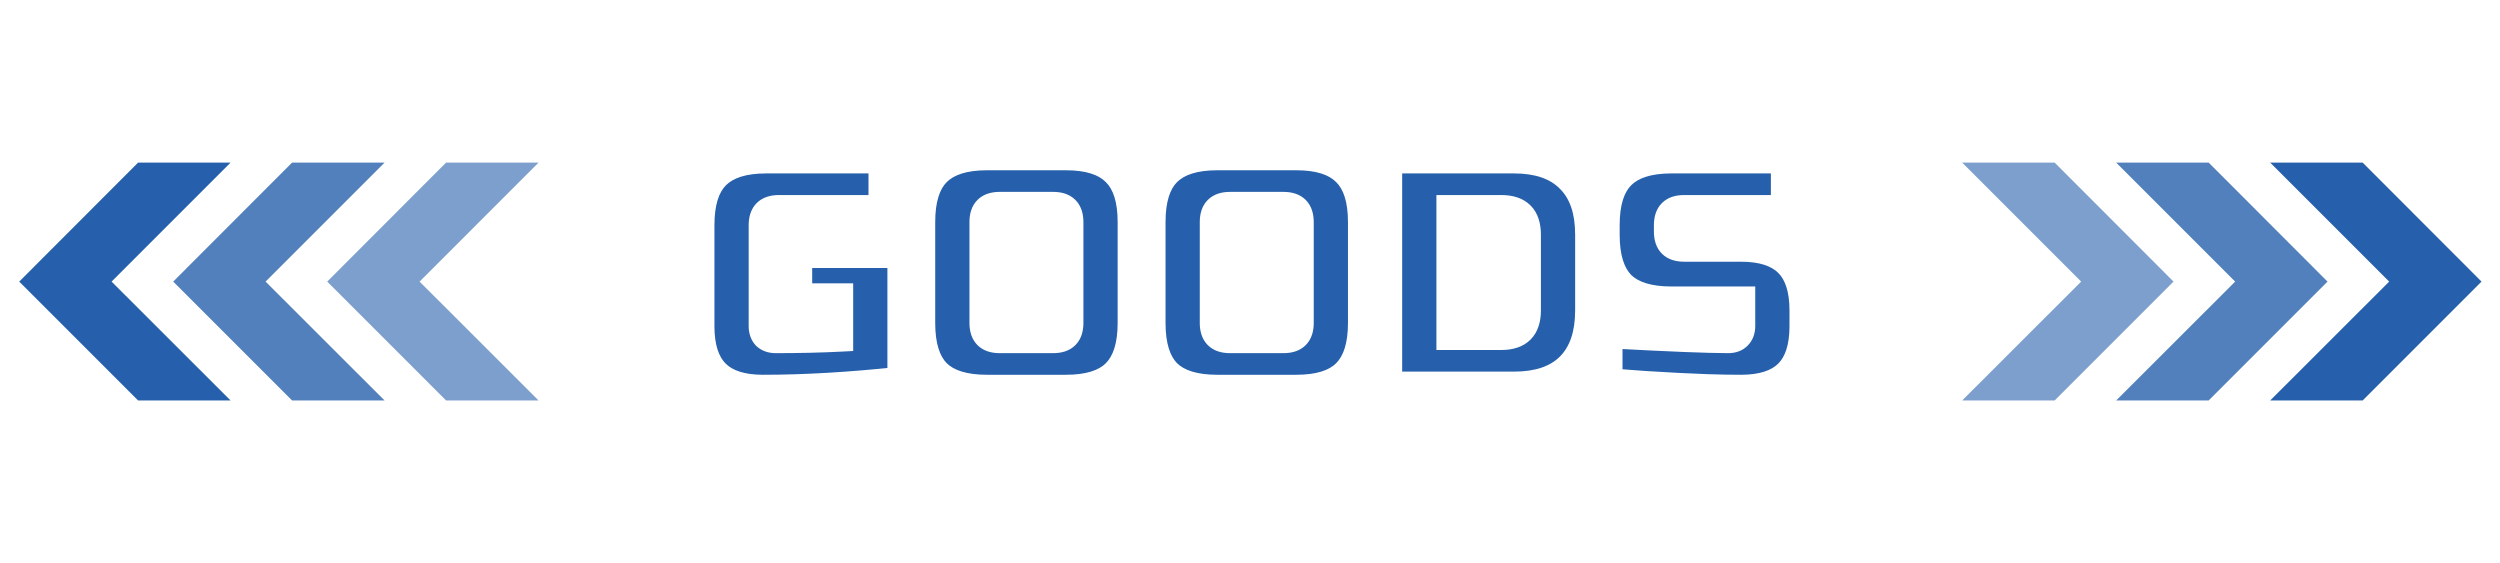 <svg width="222" height="50" viewBox="0 0 222 50" fill="none" xmlns="http://www.w3.org/2000/svg">
<path d="M21.683 36.063H12.056L1 25.006L12.056 13.937H21.683L10.616 25.006L21.683 36.063Z" fill="#2660AC" stroke="white" stroke-miterlimit="10"/>
<path d="M35.358 36.063H25.731L14.675 25.006L25.731 13.937H35.358L24.291 25.006L35.358 36.063Z" fill="#2660AC" fill-opacity="0.8" stroke="white" stroke-miterlimit="10"/>
<path d="M49.033 36.063H39.406L28.35 25.006L39.406 13.937H49.033L37.966 25.006L49.033 36.063Z" fill="#2660AC" fill-opacity="0.6" stroke="white" stroke-miterlimit="10"/>
<g filter="url(#filter0_d_90_346)">
<mask id="path-4-outside-1_90_346" maskUnits="userSpaceOnUse" x="61.033" y="13" width="100" height="23" fill="black">
<rect fill="white" x="61.033" y="13" width="100" height="23"/>
<path d="M79.802 33.58C75.434 34.047 71.42 34.28 67.762 34.28C65.932 34.28 64.588 33.851 63.73 32.992C62.871 32.133 62.442 30.789 62.442 28.96V20C62.442 18.04 62.88 16.621 63.758 15.744C64.654 14.848 66.082 14.4 68.042 14.4H78.122V18.32H69.162C68.042 18.32 67.482 18.88 67.482 20V28.96C67.482 29.389 67.603 29.735 67.846 29.996C68.107 30.239 68.452 30.36 68.882 30.36C71.028 30.36 72.988 30.313 74.762 30.22V26.16H71.122V22.8H79.802V33.58ZM95.207 19.72C95.207 18.6 94.647 18.04 93.527 18.04H88.767C87.647 18.04 87.087 18.6 87.087 19.72V28.68C87.087 29.8 87.647 30.36 88.767 30.36H93.527C94.647 30.36 95.207 29.8 95.207 28.68V19.72ZM100.247 28.68C100.247 30.64 99.799 32.068 98.903 32.964C98.026 33.841 96.607 34.28 94.647 34.28H87.647C85.687 34.28 84.259 33.841 83.363 32.964C82.486 32.068 82.047 30.64 82.047 28.68V19.72C82.047 17.76 82.486 16.341 83.363 15.464C84.259 14.568 85.687 14.12 87.647 14.12H94.647C96.607 14.12 98.026 14.568 98.903 15.464C99.799 16.341 100.247 17.76 100.247 19.72V28.68ZM115.66 19.72C115.66 18.6 115.1 18.04 113.98 18.04H109.22C108.1 18.04 107.54 18.6 107.54 19.72V28.68C107.54 29.8 108.1 30.36 109.22 30.36H113.98C115.1 30.36 115.66 29.8 115.66 28.68V19.72ZM120.7 28.68C120.7 30.64 120.252 32.068 119.356 32.964C118.479 33.841 117.06 34.28 115.1 34.28H108.1C106.14 34.28 104.712 33.841 103.816 32.964C102.939 32.068 102.5 30.64 102.5 28.68V19.72C102.5 17.76 102.939 16.341 103.816 15.464C104.712 14.568 106.14 14.12 108.1 14.12H115.1C117.06 14.12 118.479 14.568 119.356 15.464C120.252 16.341 120.7 17.76 120.7 19.72V28.68ZM134.433 14.4C136.543 14.4 138.139 14.951 139.221 16.052C140.323 17.135 140.873 18.731 140.873 20.84V27.56C140.873 29.669 140.323 31.275 139.221 32.376C138.139 33.459 136.543 34 134.433 34H123.513V14.4H134.433ZM135.833 20.84C135.833 19.16 134.993 18.32 133.313 18.32H128.553V30.08H133.313C134.993 30.08 135.833 29.24 135.833 27.56V20.84ZM143.078 29.94C148.193 30.22 151.655 30.36 153.466 30.36C153.895 30.36 154.231 30.239 154.474 29.996C154.735 29.735 154.866 29.389 154.866 28.96V26.44H148.426C146.466 26.44 145.038 26.001 144.142 25.124C143.265 24.228 142.826 22.8 142.826 20.84V20C142.826 18.04 143.265 16.621 144.142 15.744C145.038 14.848 146.466 14.4 148.426 14.4H158.254V18.32H149.546C148.426 18.32 147.866 18.88 147.866 20V20.56C147.866 21.68 148.426 22.24 149.546 22.24H154.586C156.415 22.24 157.759 22.669 158.618 23.528C159.477 24.387 159.906 25.731 159.906 27.56V28.96C159.906 30.789 159.477 32.133 158.618 32.992C157.759 33.851 156.415 34.28 154.586 34.28C153.634 34.28 152.626 34.261 151.562 34.224L148.986 34.112C147.082 34.019 145.113 33.888 143.078 33.72V29.94Z"/>
</mask>
<path d="M79.802 33.58C75.434 34.047 71.42 34.28 67.762 34.28C65.932 34.28 64.588 33.851 63.73 32.992C62.871 32.133 62.442 30.789 62.442 28.96V20C62.442 18.04 62.88 16.621 63.758 15.744C64.654 14.848 66.082 14.4 68.042 14.4H78.122V18.32H69.162C68.042 18.32 67.482 18.88 67.482 20V28.96C67.482 29.389 67.603 29.735 67.846 29.996C68.107 30.239 68.452 30.36 68.882 30.36C71.028 30.36 72.988 30.313 74.762 30.22V26.16H71.122V22.8H79.802V33.58ZM95.207 19.72C95.207 18.6 94.647 18.04 93.527 18.04H88.767C87.647 18.04 87.087 18.6 87.087 19.72V28.68C87.087 29.8 87.647 30.36 88.767 30.36H93.527C94.647 30.36 95.207 29.8 95.207 28.68V19.72ZM100.247 28.68C100.247 30.64 99.799 32.068 98.903 32.964C98.026 33.841 96.607 34.28 94.647 34.28H87.647C85.687 34.28 84.259 33.841 83.363 32.964C82.486 32.068 82.047 30.64 82.047 28.68V19.72C82.047 17.76 82.486 16.341 83.363 15.464C84.259 14.568 85.687 14.12 87.647 14.12H94.647C96.607 14.12 98.026 14.568 98.903 15.464C99.799 16.341 100.247 17.76 100.247 19.72V28.68ZM115.66 19.72C115.66 18.6 115.1 18.04 113.98 18.04H109.22C108.1 18.04 107.54 18.6 107.54 19.72V28.68C107.54 29.8 108.1 30.36 109.22 30.36H113.98C115.1 30.36 115.66 29.8 115.66 28.68V19.72ZM120.7 28.68C120.7 30.64 120.252 32.068 119.356 32.964C118.479 33.841 117.06 34.28 115.1 34.28H108.1C106.14 34.28 104.712 33.841 103.816 32.964C102.939 32.068 102.5 30.64 102.5 28.68V19.72C102.5 17.76 102.939 16.341 103.816 15.464C104.712 14.568 106.14 14.12 108.1 14.12H115.1C117.06 14.12 118.479 14.568 119.356 15.464C120.252 16.341 120.7 17.76 120.7 19.72V28.68ZM134.433 14.4C136.543 14.4 138.139 14.951 139.221 16.052C140.323 17.135 140.873 18.731 140.873 20.84V27.56C140.873 29.669 140.323 31.275 139.221 32.376C138.139 33.459 136.543 34 134.433 34H123.513V14.4H134.433ZM135.833 20.84C135.833 19.16 134.993 18.32 133.313 18.32H128.553V30.08H133.313C134.993 30.08 135.833 29.24 135.833 27.56V20.84ZM143.078 29.94C148.193 30.22 151.655 30.36 153.466 30.36C153.895 30.36 154.231 30.239 154.474 29.996C154.735 29.735 154.866 29.389 154.866 28.96V26.44H148.426C146.466 26.44 145.038 26.001 144.142 25.124C143.265 24.228 142.826 22.8 142.826 20.84V20C142.826 18.04 143.265 16.621 144.142 15.744C145.038 14.848 146.466 14.4 148.426 14.4H158.254V18.32H149.546C148.426 18.32 147.866 18.88 147.866 20V20.56C147.866 21.68 148.426 22.24 149.546 22.24H154.586C156.415 22.24 157.759 22.669 158.618 23.528C159.477 24.387 159.906 25.731 159.906 27.56V28.96C159.906 30.789 159.477 32.133 158.618 32.992C157.759 33.851 156.415 34.28 154.586 34.28C153.634 34.28 152.626 34.261 151.562 34.224L148.986 34.112C147.082 34.019 145.113 33.888 143.078 33.72V29.94Z" fill="#2660AC"/>
<path d="M79.802 33.58L79.908 34.574L80.802 34.479V33.58H79.802ZM63.73 32.992L64.437 32.285L64.437 32.285L63.73 32.992ZM63.758 15.744L64.465 16.451L64.465 16.451L63.758 15.744ZM78.122 14.4H79.122V13.4H78.122V14.4ZM78.122 18.32V19.32H79.122V18.32H78.122ZM67.846 29.996L67.113 30.677L67.138 30.704L67.165 30.729L67.846 29.996ZM74.762 30.22L74.814 31.219L75.762 31.169V30.22H74.762ZM74.762 26.16H75.762V25.16H74.762V26.16ZM71.122 26.16H70.122V27.16H71.122V26.16ZM71.122 22.8V21.8H70.122V22.8H71.122ZM79.802 22.8H80.802V21.8H79.802V22.8ZM79.695 32.586C75.356 33.049 71.379 33.28 67.762 33.28V35.28C71.462 35.28 75.511 35.044 79.908 34.574L79.695 32.586ZM67.762 33.28C66.065 33.28 65.031 32.88 64.437 32.285L63.023 33.699C64.145 34.822 65.8 35.28 67.762 35.28V33.28ZM64.437 32.285C63.842 31.69 63.442 30.657 63.442 28.96H61.442C61.442 30.922 61.9 32.576 63.023 33.699L64.437 32.285ZM63.442 28.96V20H61.442V28.96H63.442ZM63.442 20C63.442 18.157 63.859 17.057 64.465 16.451L63.051 15.037C61.902 16.186 61.442 17.924 61.442 20H63.442ZM64.465 16.451C65.093 15.823 66.206 15.4 68.042 15.4V13.4C65.958 13.4 64.215 13.873 63.051 15.037L64.465 16.451ZM68.042 15.4H78.122V13.4H68.042V15.4ZM77.122 14.4V18.32H79.122V14.4H77.122ZM78.122 17.32H69.162V19.32H78.122V17.32ZM69.162 17.32C68.448 17.32 67.728 17.499 67.195 18.033C66.661 18.567 66.482 19.286 66.482 20H68.482C68.482 19.594 68.583 19.473 68.609 19.447C68.635 19.421 68.756 19.32 69.162 19.32V17.32ZM66.482 20V28.96H68.482V20H66.482ZM66.482 28.96C66.482 29.587 66.665 30.194 67.113 30.677L68.579 29.316C68.541 29.276 68.482 29.191 68.482 28.96H66.482ZM67.165 30.729C67.648 31.177 68.254 31.36 68.882 31.36V29.36C68.65 29.36 68.566 29.3 68.526 29.263L67.165 30.729ZM68.882 31.36C71.043 31.36 73.02 31.313 74.814 31.219L74.709 29.221C72.957 29.314 71.014 29.36 68.882 29.36V31.36ZM75.762 30.22V26.16H73.762V30.22H75.762ZM74.762 25.16H71.122V27.16H74.762V25.16ZM72.122 26.16V22.8H70.122V26.16H72.122ZM71.122 23.8H79.802V21.8H71.122V23.8ZM78.802 22.8V33.58H80.802V22.8H78.802ZM98.903 32.964L98.196 32.257L98.196 32.257L98.903 32.964ZM83.363 32.964L82.649 33.664L82.656 33.671L82.664 33.678L83.363 32.964ZM83.363 15.464L82.656 14.757L82.656 14.757L83.363 15.464ZM98.903 15.464L98.189 16.164L98.196 16.171L98.204 16.178L98.903 15.464ZM96.207 19.72C96.207 19.006 96.028 18.287 95.494 17.753C94.961 17.219 94.241 17.04 93.527 17.04V19.04C93.933 19.04 94.054 19.141 94.08 19.167C94.106 19.193 94.207 19.314 94.207 19.72H96.207ZM93.527 17.04H88.767V19.04H93.527V17.04ZM88.767 17.04C88.053 17.04 87.334 17.219 86.8 17.753C86.266 18.287 86.087 19.006 86.087 19.72H88.087C88.087 19.314 88.188 19.193 88.214 19.167C88.241 19.141 88.361 19.04 88.767 19.04V17.04ZM86.087 19.72V28.68H88.087V19.72H86.087ZM86.087 28.68C86.087 29.394 86.266 30.113 86.8 30.647C87.334 31.181 88.053 31.36 88.767 31.36V29.36C88.361 29.36 88.241 29.259 88.214 29.233C88.188 29.207 88.087 29.086 88.087 28.68H86.087ZM88.767 31.36H93.527V29.36H88.767V31.36ZM93.527 31.36C94.241 31.36 94.961 31.181 95.494 30.647C96.028 30.113 96.207 29.394 96.207 28.68H94.207C94.207 29.086 94.106 29.207 94.08 29.233C94.054 29.259 93.933 29.36 93.527 29.36V31.36ZM96.207 28.68V19.72H94.207V28.68H96.207ZM99.247 28.68C99.247 30.516 98.824 31.629 98.196 32.257L99.61 33.671C100.775 32.507 101.247 30.764 101.247 28.68H99.247ZM98.196 32.257C97.59 32.863 96.491 33.28 94.647 33.28V35.28C96.724 35.28 98.462 34.82 99.61 33.671L98.196 32.257ZM94.647 33.28H87.647V35.28H94.647V33.28ZM87.647 33.28C85.806 33.28 84.69 32.864 84.063 32.249L82.664 33.678C83.828 34.819 85.568 35.28 87.647 35.28V33.28ZM84.078 32.264C83.463 31.637 83.047 30.521 83.047 28.68H81.047C81.047 30.759 81.508 32.499 82.649 33.664L84.078 32.264ZM83.047 28.68V19.72H81.047V28.68H83.047ZM83.047 19.72C83.047 17.877 83.465 16.777 84.07 16.171L82.656 14.757C81.507 15.906 81.047 17.643 81.047 19.72H83.047ZM84.07 16.171C84.698 15.543 85.811 15.12 87.647 15.12V13.12C85.564 13.12 83.82 13.593 82.656 14.757L84.07 16.171ZM87.647 15.12H94.647V13.12H87.647V15.12ZM94.647 15.12C96.486 15.12 97.582 15.544 98.189 16.164L99.618 14.764C98.469 13.592 96.728 13.12 94.647 13.12V15.12ZM98.204 16.178C98.823 16.785 99.247 17.881 99.247 19.72H101.247C101.247 17.639 100.776 15.898 99.603 14.749L98.204 16.178ZM99.247 19.72V28.68H101.247V19.72H99.247ZM119.356 32.964L118.649 32.257L118.649 32.257L119.356 32.964ZM103.816 32.964L103.102 33.664L103.109 33.671L103.117 33.678L103.816 32.964ZM103.816 15.464L103.109 14.757L103.109 14.757L103.816 15.464ZM119.356 15.464L118.642 16.164L118.649 16.171L118.657 16.178L119.356 15.464ZM116.66 19.72C116.66 19.006 116.481 18.287 115.947 17.753C115.414 17.219 114.695 17.04 113.98 17.04V19.04C114.386 19.04 114.507 19.141 114.533 19.167C114.56 19.193 114.66 19.314 114.66 19.72H116.66ZM113.98 17.04H109.22V19.04H113.98V17.04ZM109.22 17.04C108.506 17.04 107.787 17.219 107.253 17.753C106.72 18.287 106.54 19.006 106.54 19.72H108.54C108.54 19.314 108.641 19.193 108.667 19.167C108.694 19.141 108.815 19.04 109.22 19.04V17.04ZM106.54 19.72V28.68H108.54V19.72H106.54ZM106.54 28.68C106.54 29.394 106.72 30.113 107.253 30.647C107.787 31.181 108.506 31.36 109.22 31.36V29.36C108.815 29.36 108.694 29.259 108.667 29.233C108.641 29.207 108.54 29.086 108.54 28.68H106.54ZM109.22 31.36H113.98V29.36H109.22V31.36ZM113.98 31.36C114.695 31.36 115.414 31.181 115.947 30.647C116.481 30.113 116.66 29.394 116.66 28.68H114.66C114.66 29.086 114.56 29.207 114.533 29.233C114.507 29.259 114.386 29.36 113.98 29.36V31.36ZM116.66 28.68V19.72H114.66V28.68H116.66ZM119.7 28.68C119.7 30.516 119.277 31.629 118.649 32.257L120.063 33.671C121.228 32.507 121.7 30.764 121.7 28.68H119.7ZM118.649 32.257C118.043 32.863 116.944 33.28 115.1 33.28V35.28C117.177 35.28 118.915 34.82 120.063 33.671L118.649 32.257ZM115.1 33.28H108.1V35.28H115.1V33.28ZM108.1 33.28C106.259 33.28 105.143 32.864 104.516 32.249L103.117 33.678C104.281 34.819 106.021 35.28 108.1 35.28V33.28ZM104.531 32.264C103.917 31.637 103.5 30.521 103.5 28.68H101.5C101.5 30.759 101.961 32.499 103.102 33.664L104.531 32.264ZM103.5 28.68V19.72H101.5V28.68H103.5ZM103.5 19.72C103.5 17.877 103.918 16.777 104.523 16.171L103.109 14.757C101.96 15.906 101.5 17.643 101.5 19.72H103.5ZM104.523 16.171C105.151 15.543 106.264 15.12 108.1 15.12V13.12C106.017 13.12 104.274 13.593 103.109 14.757L104.523 16.171ZM108.1 15.12H115.1V13.12H108.1V15.12ZM115.1 15.12C116.939 15.12 118.035 15.544 118.642 16.164L120.071 14.764C118.923 13.592 117.182 13.12 115.1 13.12V15.12ZM118.657 16.178C119.276 16.785 119.7 17.881 119.7 19.72H121.7C121.7 17.639 121.229 15.898 120.056 14.749L118.657 16.178ZM119.7 19.72V28.68H121.7V19.72H119.7ZM139.221 16.052L138.508 16.753L138.514 16.759L138.52 16.765L139.221 16.052ZM139.221 32.376L139.929 33.083L139.929 33.083L139.221 32.376ZM123.513 34H122.513V35H123.513V34ZM123.513 14.4V13.4H122.513V14.4H123.513ZM128.553 18.32V17.32H127.553V18.32H128.553ZM128.553 30.08H127.553V31.08H128.553V30.08ZM134.433 15.4C136.375 15.4 137.674 15.905 138.508 16.753L139.935 15.351C138.603 13.997 136.71 13.4 134.433 13.4V15.4ZM138.52 16.765C139.369 17.599 139.873 18.898 139.873 20.84H141.873C141.873 18.563 141.277 16.67 139.923 15.339L138.52 16.765ZM139.873 20.84V27.56H141.873V20.84H139.873ZM139.873 27.56C139.873 29.501 139.369 30.814 138.514 31.669L139.929 33.083C141.276 31.735 141.873 29.838 141.873 27.56H139.873ZM138.514 31.669C137.681 32.502 136.38 33 134.433 33V35C136.706 35 138.597 34.415 139.929 33.083L138.514 31.669ZM134.433 33H123.513V35H134.433V33ZM124.513 34V14.4H122.513V34H124.513ZM123.513 15.4H134.433V13.4H123.513V15.4ZM136.833 20.84C136.833 19.846 136.584 18.917 135.911 18.243C135.237 17.569 134.308 17.32 133.313 17.32V19.32C133.999 19.32 134.33 19.491 134.496 19.657C134.663 19.823 134.833 20.154 134.833 20.84H136.833ZM133.313 17.32H128.553V19.32H133.313V17.32ZM127.553 18.32V30.08H129.553V18.32H127.553ZM128.553 31.08H133.313V29.08H128.553V31.08ZM133.313 31.08C134.308 31.08 135.237 30.831 135.911 30.157C136.584 29.483 136.833 28.554 136.833 27.56H134.833C134.833 28.246 134.663 28.577 134.496 28.743C134.33 28.909 133.999 29.08 133.313 29.08V31.08ZM136.833 27.56V20.84H134.833V27.56H136.833ZM143.078 29.94L143.133 28.942L142.078 28.884V29.94H143.078ZM154.474 29.996L153.767 29.289L153.767 29.289L154.474 29.996ZM154.866 26.44H155.866V25.44H154.866V26.44ZM144.142 25.124L143.427 25.824L143.435 25.831L143.442 25.838L144.142 25.124ZM144.142 15.744L144.849 16.451L144.849 16.451L144.142 15.744ZM158.254 14.4H159.254V13.4H158.254V14.4ZM158.254 18.32V19.32H159.254V18.32H158.254ZM158.618 23.528L157.911 24.235L158.618 23.528ZM158.618 32.992L157.911 32.285L157.911 32.285L158.618 32.992ZM151.562 34.224L151.518 35.223L151.527 35.223L151.562 34.224ZM148.986 34.112L148.937 35.111L148.942 35.111L148.986 34.112ZM143.078 33.72H142.078V34.641L142.996 34.717L143.078 33.72ZM143.023 30.939C148.134 31.218 151.624 31.36 153.466 31.36V29.36C151.687 29.36 148.251 29.222 143.133 28.942L143.023 30.939ZM153.466 31.36C154.09 31.36 154.706 31.178 155.181 30.703L153.767 29.289C153.756 29.3 153.7 29.36 153.466 29.36V31.36ZM155.181 30.703C155.66 30.224 155.866 29.608 155.866 28.96H153.866C153.866 29.171 153.81 29.245 153.767 29.289L155.181 30.703ZM155.866 28.96V26.44H153.866V28.96H155.866ZM154.866 25.44H148.426V27.44H154.866V25.44ZM148.426 25.44C146.585 25.44 145.469 25.024 144.841 24.41L143.442 25.838C144.607 26.979 146.347 27.44 148.426 27.44V25.44ZM144.856 24.424C144.242 23.797 143.826 22.681 143.826 20.84H141.826C141.826 22.919 142.287 24.659 143.427 25.824L144.856 24.424ZM143.826 20.84V20H141.826V20.84H143.826ZM143.826 20C143.826 18.157 144.243 17.057 144.849 16.451L143.435 15.037C142.286 16.186 141.826 17.924 141.826 20H143.826ZM144.849 16.451C145.477 15.823 146.59 15.4 148.426 15.4V13.4C146.342 13.4 144.599 13.873 143.435 15.037L144.849 16.451ZM148.426 15.4H158.254V13.4H148.426V15.4ZM157.254 14.4V18.32H159.254V14.4H157.254ZM158.254 17.32H149.546V19.32H158.254V17.32ZM149.546 17.32C148.832 17.32 148.112 17.499 147.579 18.033C147.045 18.567 146.866 19.286 146.866 20H148.866C148.866 19.594 148.967 19.473 148.993 19.447C149.019 19.421 149.14 19.32 149.546 19.32V17.32ZM146.866 20V20.56H148.866V20H146.866ZM146.866 20.56C146.866 21.274 147.045 21.993 147.579 22.527C148.112 23.061 148.832 23.24 149.546 23.24V21.24C149.14 21.24 149.019 21.139 148.993 21.113C148.967 21.087 148.866 20.966 148.866 20.56H146.866ZM149.546 23.24H154.586V21.24H149.546V23.24ZM154.586 23.24C156.282 23.24 157.316 23.64 157.911 24.235L159.325 22.821C158.202 21.698 156.548 21.24 154.586 21.24V23.24ZM157.911 24.235C158.505 24.83 158.906 25.863 158.906 27.56H160.906C160.906 25.598 160.448 23.944 159.325 22.821L157.911 24.235ZM158.906 27.56V28.96H160.906V27.56H158.906ZM158.906 28.96C158.906 30.657 158.505 31.69 157.911 32.285L159.325 33.699C160.448 32.576 160.906 30.922 160.906 28.96H158.906ZM157.911 32.285C157.316 32.88 156.282 33.28 154.586 33.28V35.28C156.548 35.28 158.202 34.822 159.325 33.699L157.911 32.285ZM154.586 33.28C153.647 33.28 152.651 33.262 151.597 33.225L151.527 35.223C152.601 35.261 153.621 35.28 154.586 35.28V33.28ZM151.605 33.225L149.029 33.113L148.942 35.111L151.518 35.223L151.605 33.225ZM149.035 33.113C147.143 33.02 145.184 32.891 143.16 32.723L142.996 34.717C145.041 34.886 147.021 35.017 148.937 35.111L149.035 33.113ZM144.078 33.72V29.94H142.078V33.72H144.078Z" fill="white" mask="url(#path-4-outside-1_90_346)"/>
</g>
<path d="M200.383 36.063H210.01L221.065 25.006L210.01 13.937H200.383L211.45 25.006L200.383 36.063Z" fill="#2660AC" stroke="white" stroke-miterlimit="10"/>
<path d="M186.708 36.063H196.335L207.39 25.006L196.335 13.937H186.708L197.775 25.006L186.708 36.063Z" fill="#2660AC" fill-opacity="0.8" stroke="white" stroke-miterlimit="10"/>
<path d="M173.033 36.063H182.66L193.715 25.006L182.66 13.937H173.033L184.1 25.006L173.033 36.063Z" fill="#2660AC" fill-opacity="0.6" stroke="white" stroke-miterlimit="10"/>
<defs>
<filter id="filter0_d_90_346" x="52.442" y="4.12" width="117.464" height="40.16" filterUnits="userSpaceOnUse" color-interpolation-filters="sRGB">
<feFlood flood-opacity="0" result="BackgroundImageFix"/>
<feColorMatrix in="SourceAlpha" type="matrix" values="0 0 0 0 0 0 0 0 0 0 0 0 0 0 0 0 0 0 127 0" result="hardAlpha"/>
<feOffset/>
<feGaussianBlur stdDeviation="5"/>
<feComposite in2="hardAlpha" operator="out"/>
<feColorMatrix type="matrix" values="0 0 0 0 1 0 0 0 0 1 0 0 0 0 1 0 0 0 0.4 0"/>
<feBlend mode="normal" in2="BackgroundImageFix" result="effect1_dropShadow_90_346"/>
<feBlend mode="normal" in="SourceGraphic" in2="effect1_dropShadow_90_346" result="shape"/>
</filter>
</defs>
</svg>

